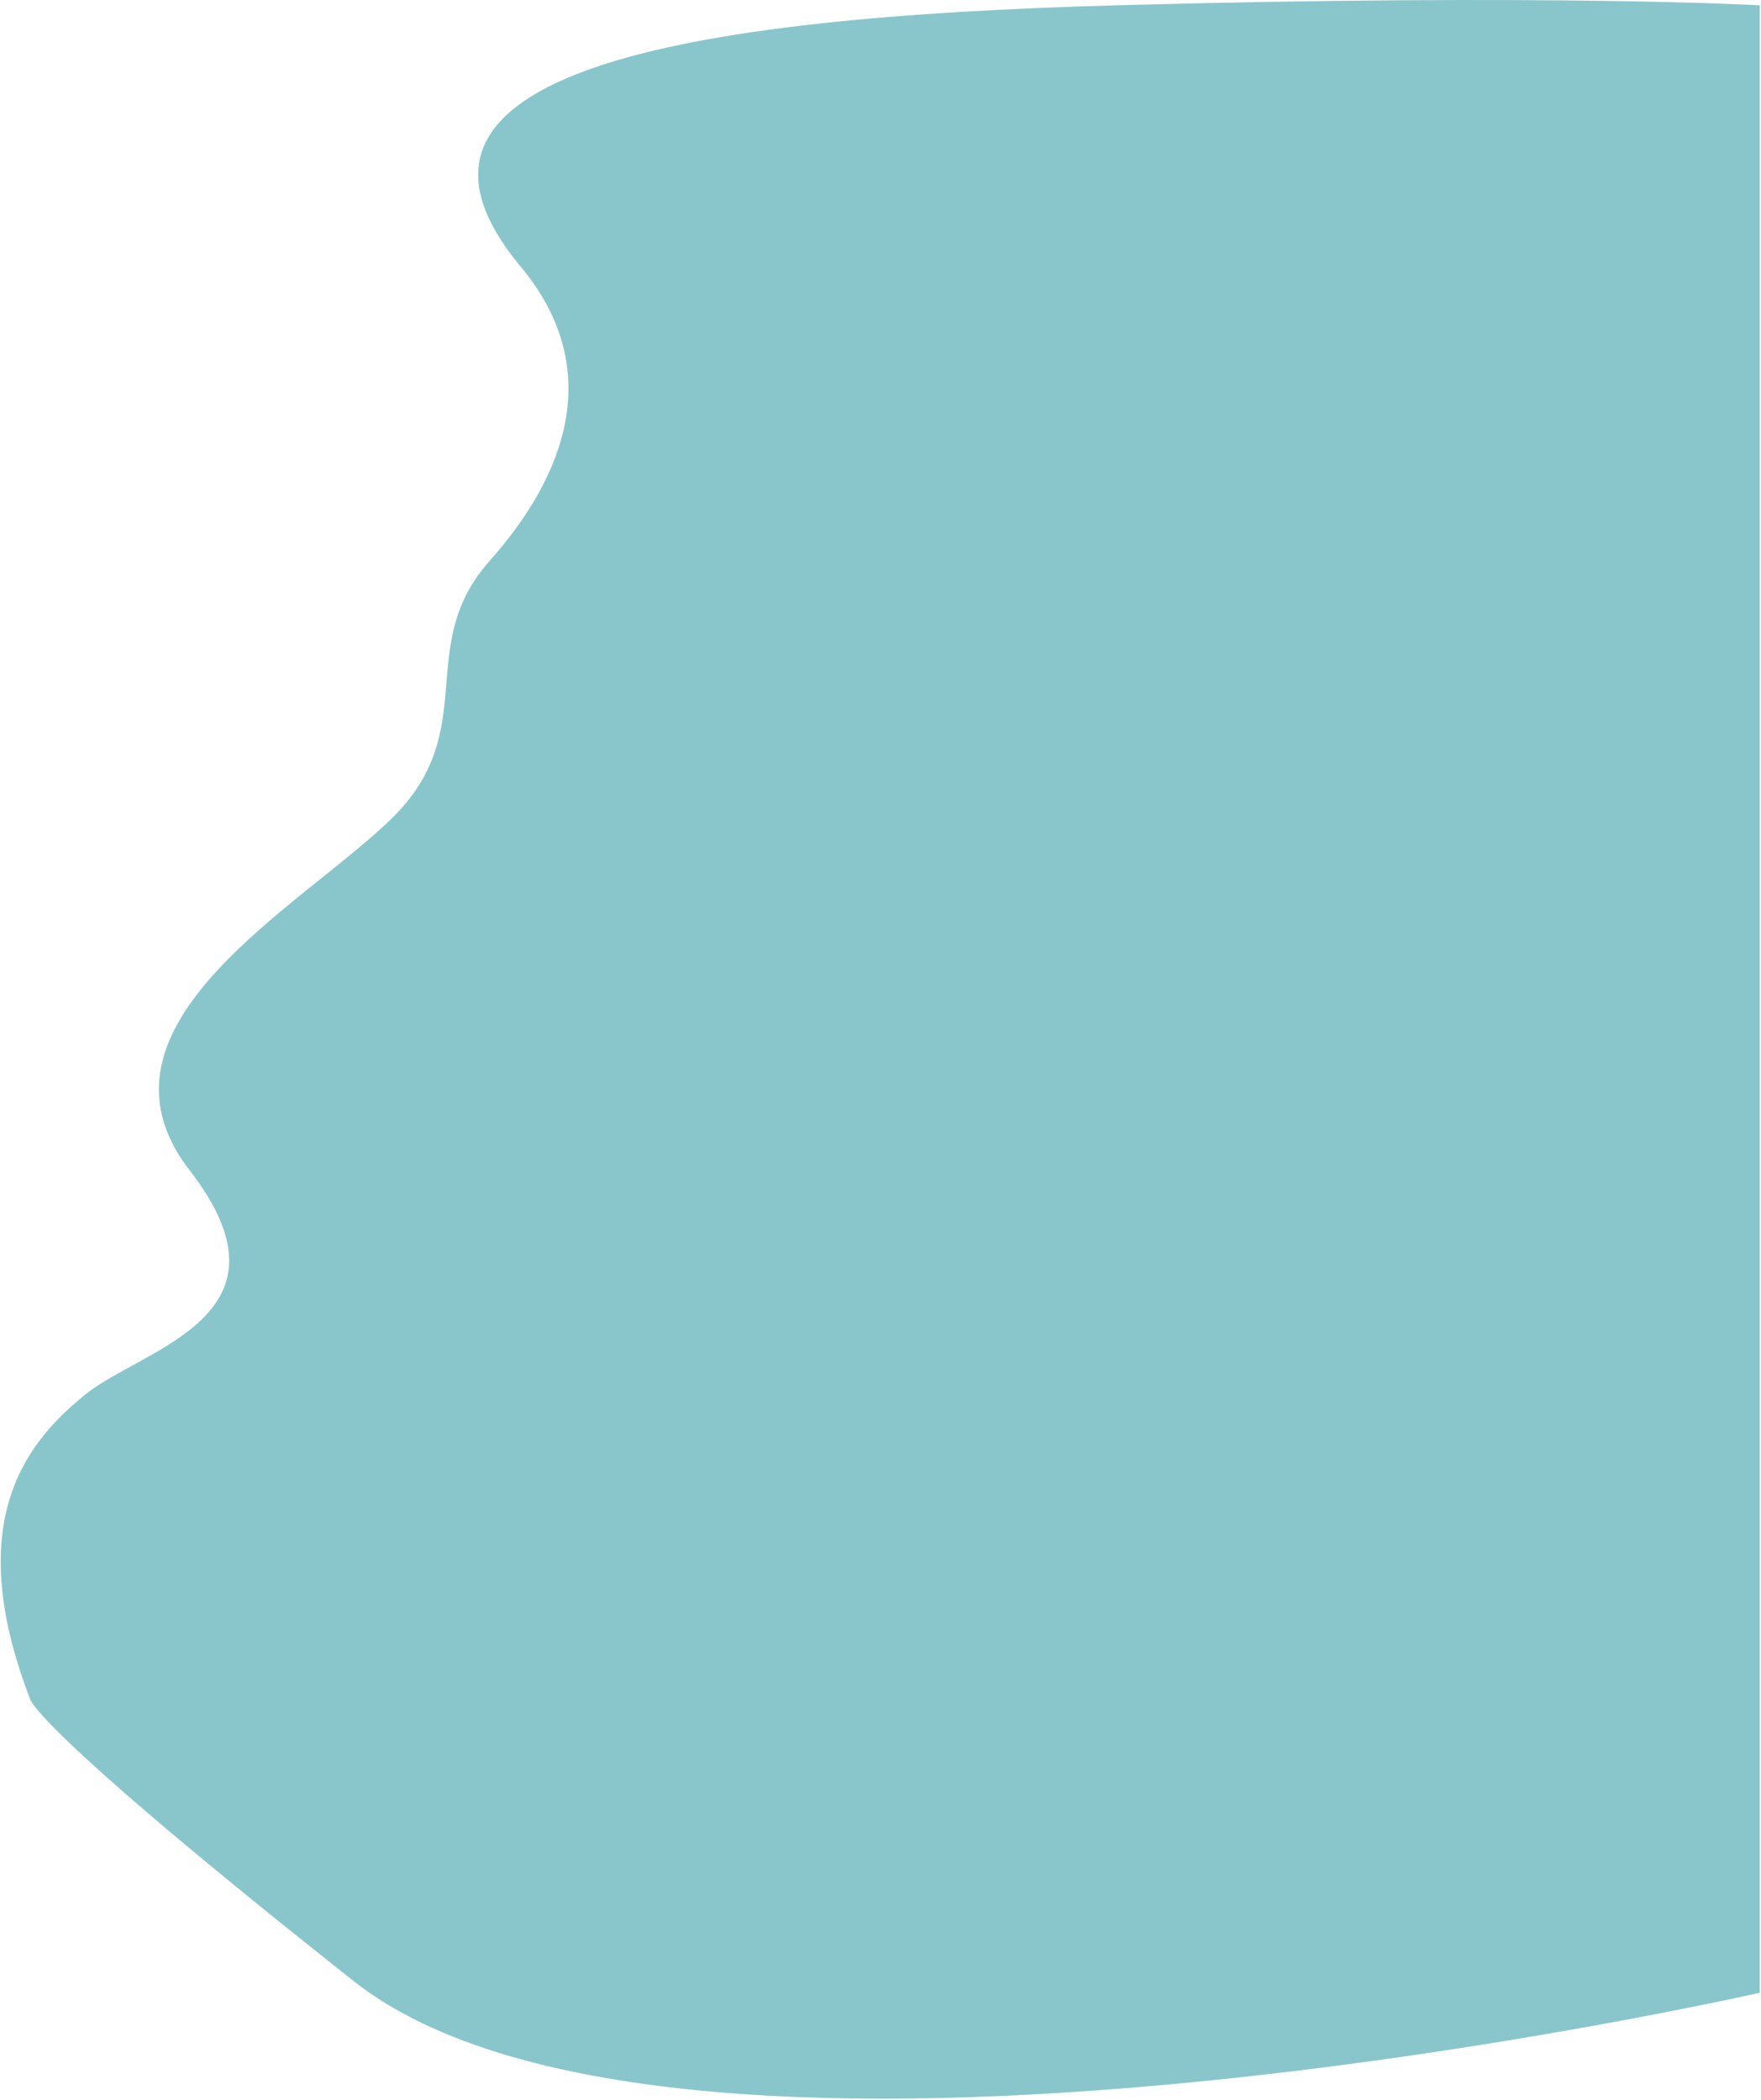 <?xml version="1.0" encoding="UTF-8"?> <svg xmlns="http://www.w3.org/2000/svg" width="1331" height="1587" viewBox="0 0 1331 1587" fill="none"> <path d="M1330.05 1506V4C1330.05 4 1171.05 -5 844.055 4C517.055 13 270.669 53.879 393.555 201.533C458.055 279.033 427.317 359.533 369.999 423.971C312.681 488.409 363.765 550.818 297.423 617.181C231.08 683.545 57.738 774.004 143.344 884.503C228.949 995.002 107.645 1018.73 64.229 1054.09C22.555 1088.03 -29.945 1147.03 22.555 1283.53C22.555 1283.53 20.555 1302.03 267.055 1497.03C513.555 1692.03 1330.05 1506 1330.05 1506Z" fill="#89C6CC"></path> </svg> 